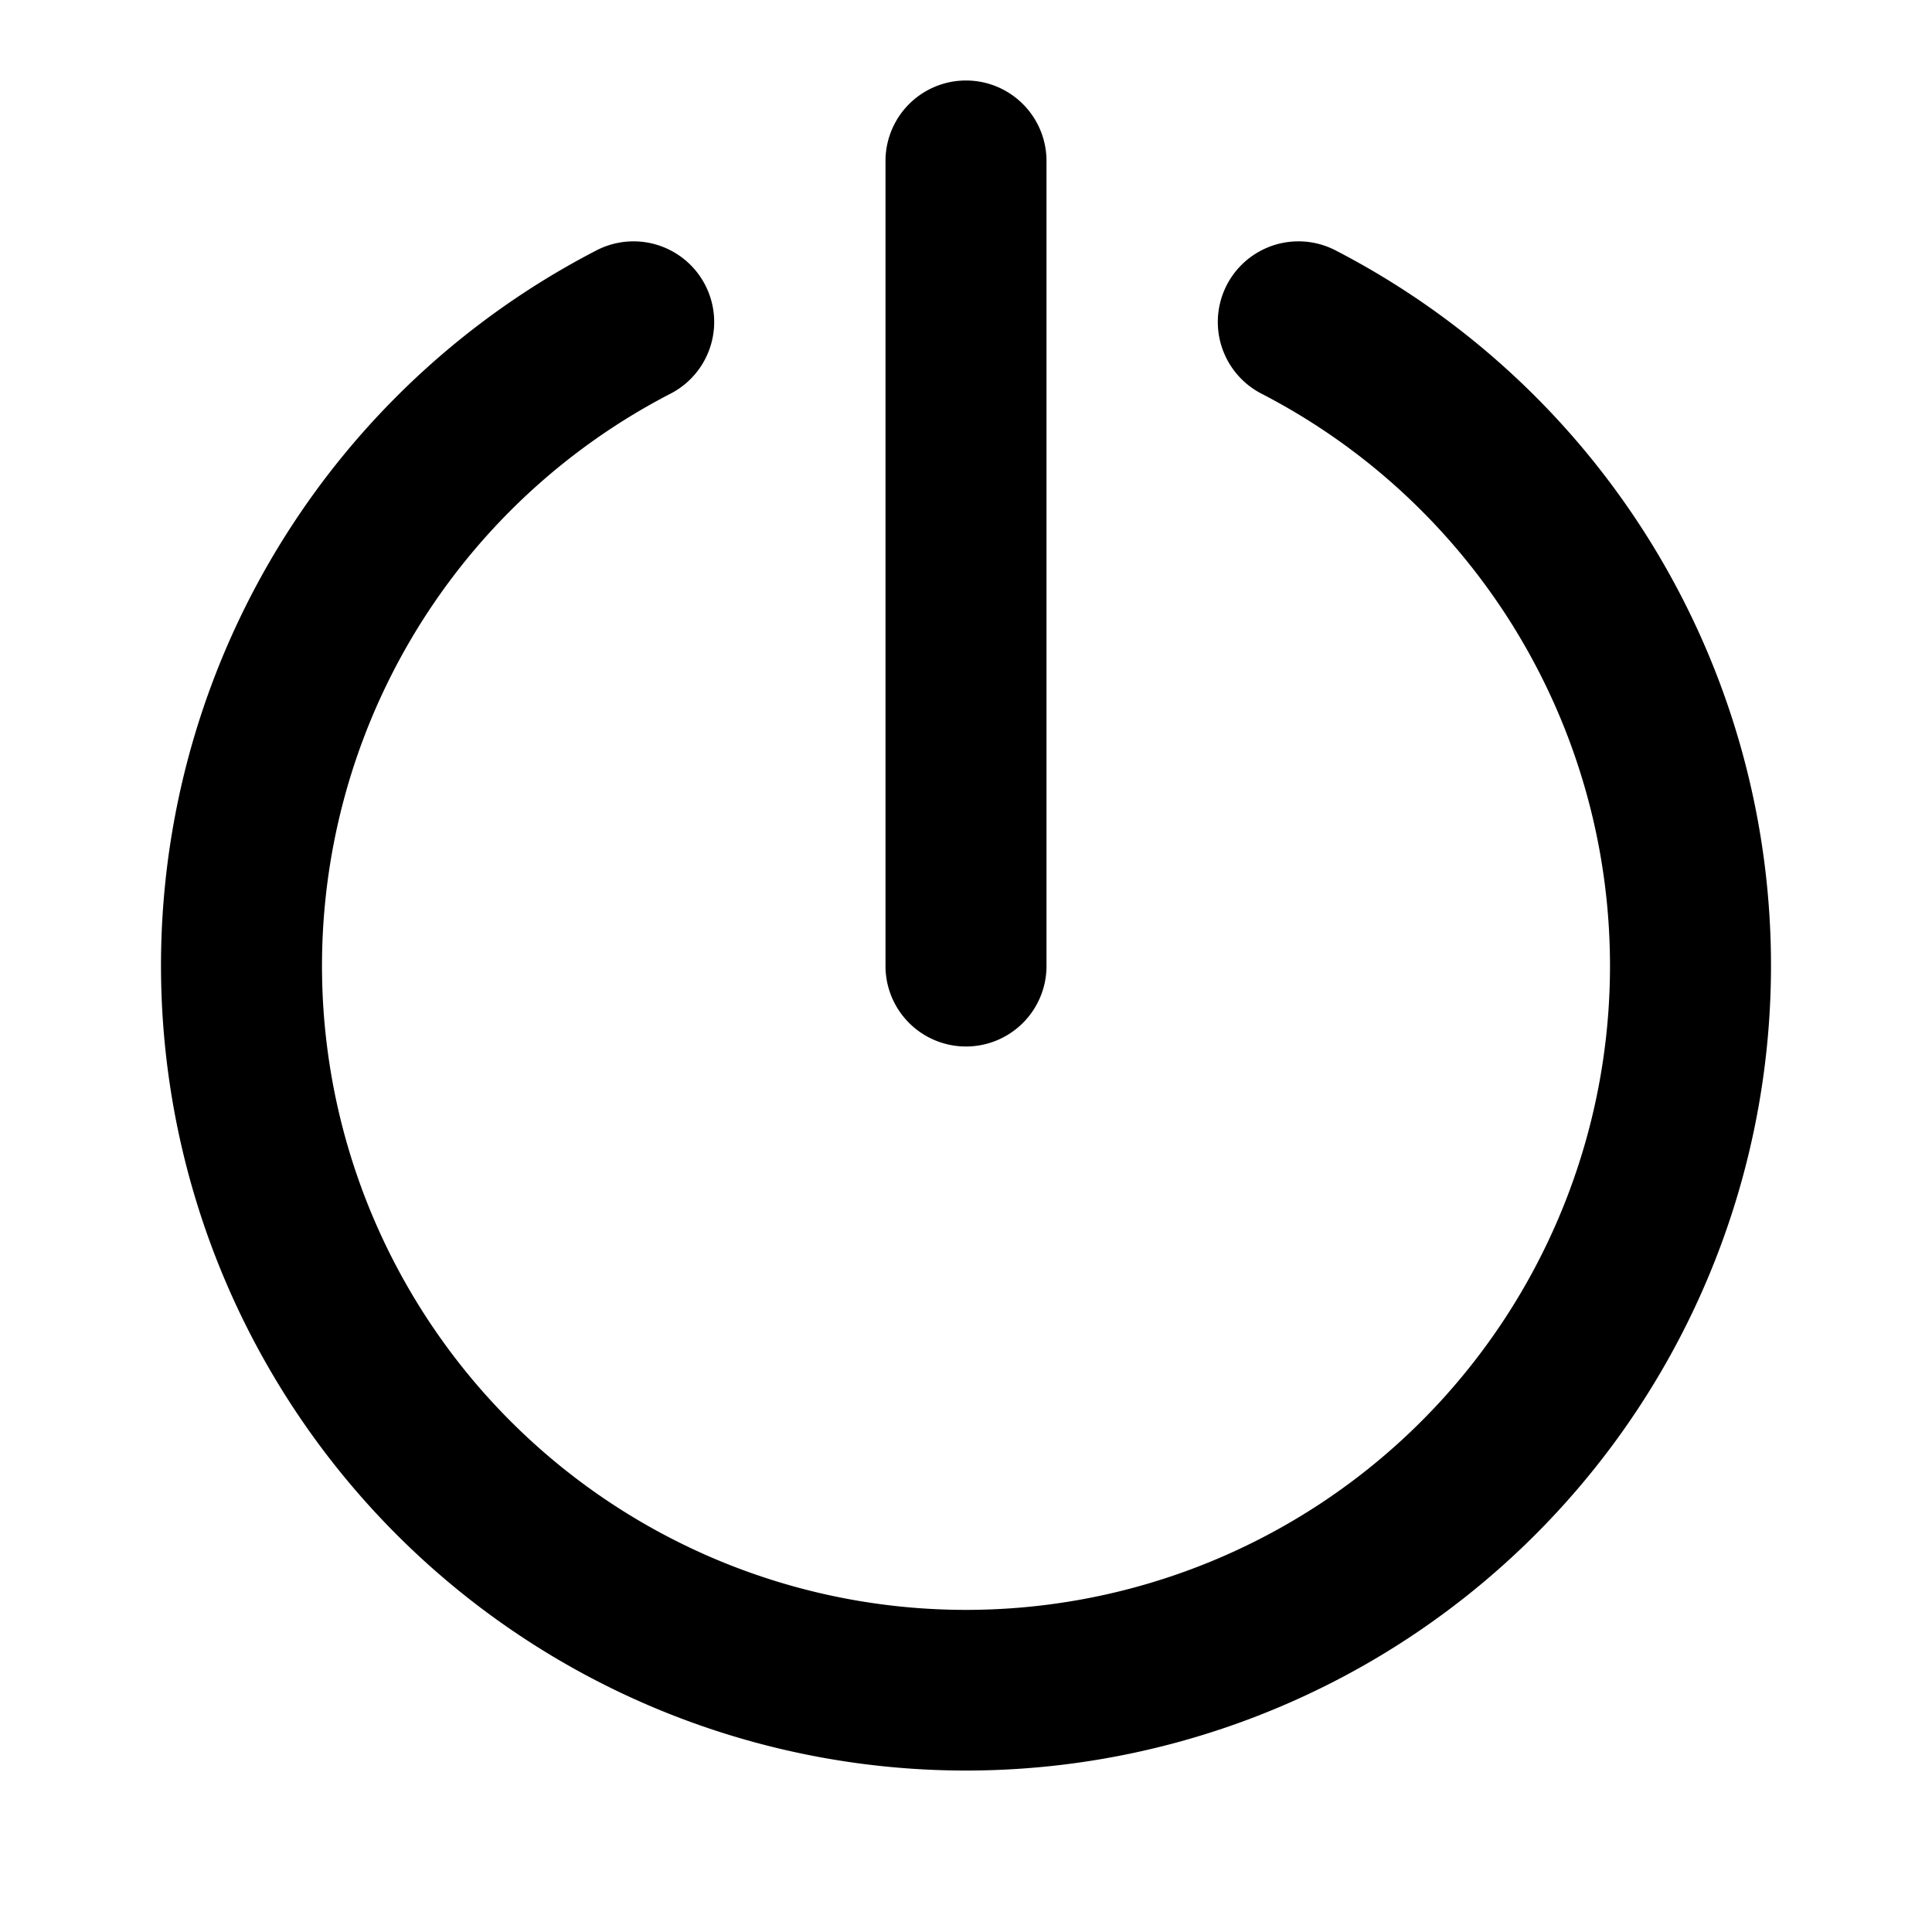 <?xml version="1.0" encoding="utf-8"?><!-- Скачано с сайта svg4.ru / Downloaded from svg4.ru -->
<svg fill="#000000" width="800px" height="800px" viewBox="0 0 24 24" xmlns="http://www.w3.org/2000/svg">
<g data-name="Layer 2">
<g data-name="power">
<rect width="24" height="24" opacity="0"/>
<path d="M12 13a1 1 0 0 0 1-1V2a1 1 0 0 0-2 0v10a1 1 0 0 0 1 1z"/>
<path d="M16.59 3.11a1 1 0 0 0-.92 1.78 8 8 0 1 1-7.34 0 1 1 0 1 0-.92-1.78 10 10 0 1 0 9.18 0z"/>
</g>
</g>
</svg>